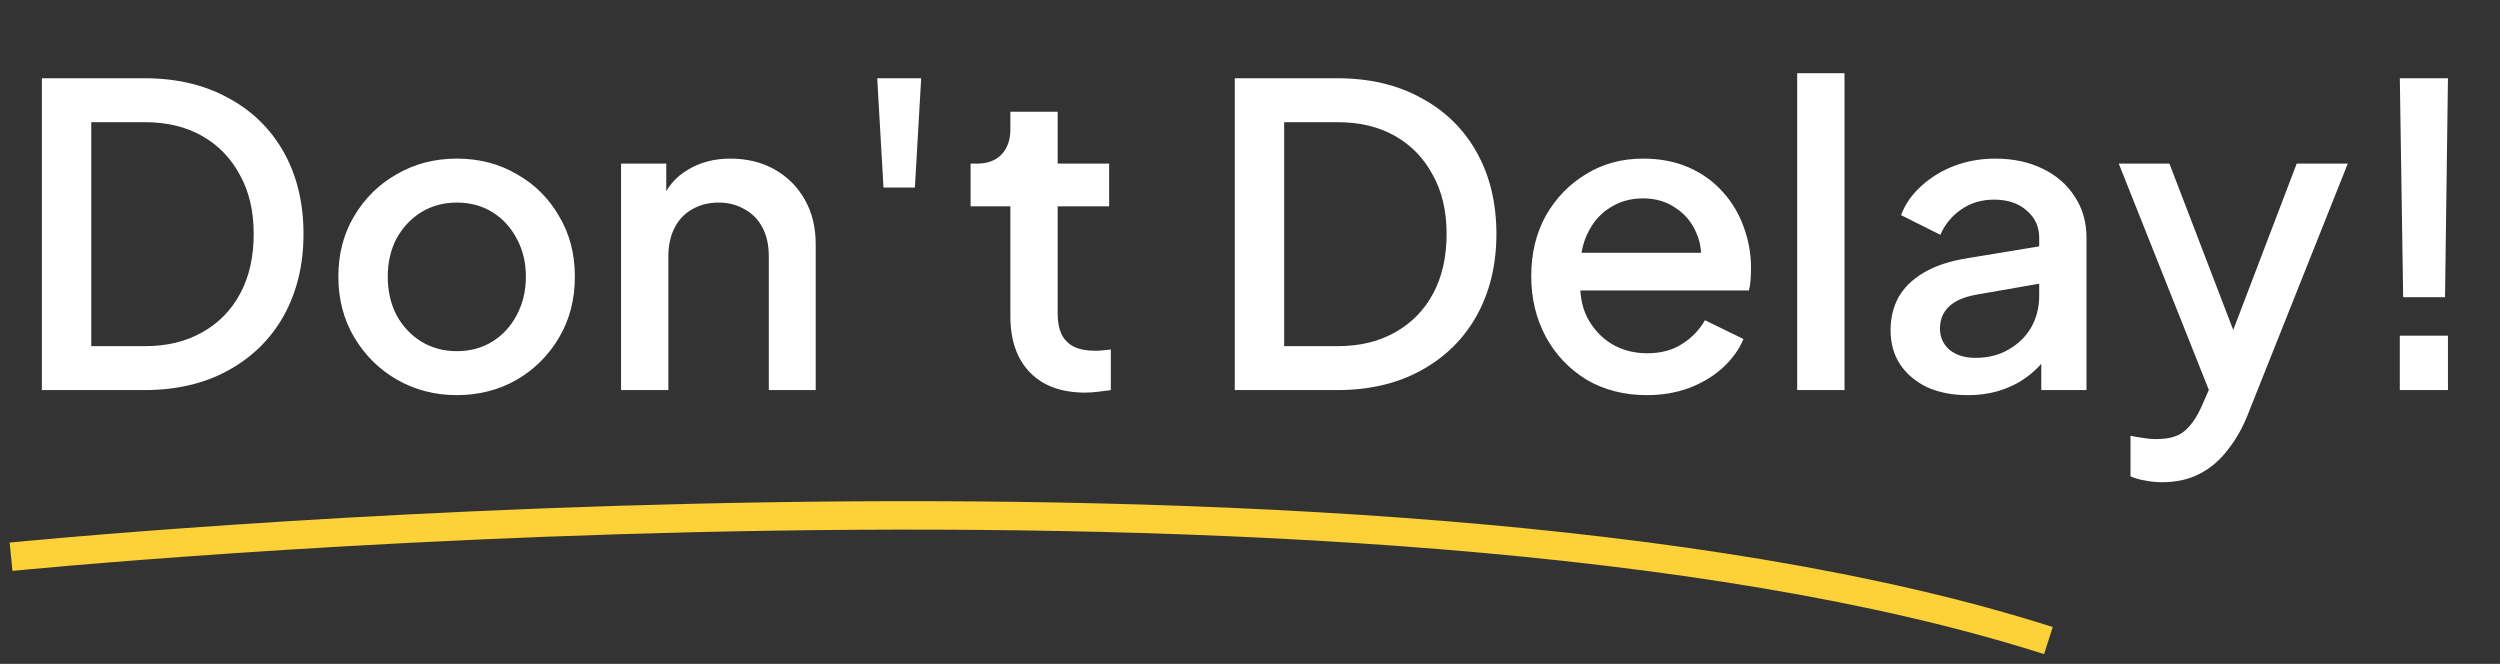 <svg xmlns="http://www.w3.org/2000/svg" width="177" height="47" viewBox="0 0 177 47" fill="none"><rect x="0" y="0" width="177" height="47" fill="#333333" stroke="none"/><g clip-path="url(#clip0_3_2518)"><path d="M0.783 39.418C0.783 39.418 96.478 29.831 145.026 45.353" stroke="#FCD238" stroke-width="2.014" stroke-miterlimit="10"></path></g><path d="M2.965 27.619V5.539H10.196C12.488 5.539 14.474 6.003 16.154 6.932C17.853 7.841 19.167 9.125 20.096 10.785C21.024 12.445 21.488 14.371 21.488 16.564C21.488 18.738 21.024 20.664 20.096 22.344C19.167 24.004 17.853 25.298 16.154 26.227C14.474 27.155 12.488 27.619 10.196 27.619H2.965ZM6.462 24.508H10.256C11.817 24.508 13.17 24.181 14.316 23.529C15.482 22.877 16.381 21.959 17.013 20.773C17.645 19.588 17.962 18.185 17.962 16.564C17.962 14.944 17.636 13.551 16.983 12.386C16.351 11.2 15.462 10.281 14.316 9.629C13.17 8.977 11.817 8.651 10.256 8.651H6.462V24.508ZM32.342 27.975C30.801 27.975 29.388 27.61 28.104 26.879C26.84 26.148 25.832 25.15 25.081 23.885C24.33 22.62 23.955 21.188 23.955 19.588C23.955 17.967 24.33 16.535 25.081 15.29C25.832 14.025 26.84 13.037 28.104 12.326C29.369 11.595 30.781 11.23 32.342 11.23C33.923 11.23 35.336 11.595 36.581 12.326C37.845 13.037 38.843 14.025 39.574 15.29C40.325 16.535 40.7 17.967 40.7 19.588C40.7 21.208 40.325 22.65 39.574 23.915C38.823 25.179 37.816 26.177 36.551 26.908C35.286 27.619 33.883 27.975 32.342 27.975ZM32.342 24.863C33.291 24.863 34.13 24.636 34.862 24.181C35.593 23.727 36.166 23.105 36.581 22.314C37.015 21.504 37.233 20.595 37.233 19.588C37.233 18.58 37.015 17.681 36.581 16.89C36.166 16.1 35.593 15.478 34.862 15.023C34.13 14.569 33.291 14.342 32.342 14.342C31.414 14.342 30.574 14.569 29.823 15.023C29.092 15.478 28.509 16.1 28.074 16.89C27.66 17.681 27.452 18.58 27.452 19.588C27.452 20.595 27.66 21.504 28.074 22.314C28.509 23.105 29.092 23.727 29.823 24.181C30.574 24.636 31.414 24.863 32.342 24.863ZM43.97 27.619V11.585H47.171V14.727L46.786 14.312C47.181 13.304 47.813 12.543 48.682 12.03C49.552 11.496 50.56 11.23 51.706 11.23C52.891 11.23 53.938 11.486 54.847 12C55.756 12.514 56.467 13.225 56.981 14.134C57.495 15.043 57.752 16.09 57.752 17.276V27.619H54.432V18.165C54.432 17.355 54.284 16.673 53.988 16.12C53.691 15.547 53.267 15.112 52.713 14.816C52.18 14.5 51.567 14.342 50.876 14.342C50.184 14.342 49.562 14.5 49.008 14.816C48.475 15.112 48.06 15.547 47.764 16.12C47.467 16.693 47.319 17.375 47.319 18.165V27.619H43.97ZM62.551 13.275L62.107 5.539H65.219L64.774 13.275H62.551ZM76.839 27.797C75.159 27.797 73.855 27.323 72.927 26.375C71.998 25.426 71.534 24.093 71.534 22.373V14.608H68.718V11.585H69.162C69.913 11.585 70.496 11.368 70.911 10.933C71.326 10.498 71.534 9.906 71.534 9.155V7.91H74.883V11.585H78.528V14.608H74.883V22.225C74.883 22.779 74.972 23.253 75.149 23.648C75.327 24.023 75.614 24.32 76.009 24.537C76.404 24.735 76.918 24.834 77.55 24.834C77.708 24.834 77.886 24.824 78.084 24.804C78.281 24.784 78.469 24.764 78.647 24.745V27.619C78.37 27.659 78.064 27.698 77.728 27.738C77.392 27.778 77.096 27.797 76.839 27.797ZM87.422 27.619V5.539H94.654C96.946 5.539 98.931 6.003 100.611 6.932C102.31 7.841 103.624 9.125 104.553 10.785C105.481 12.445 105.946 14.371 105.946 16.564C105.946 18.738 105.481 20.664 104.553 22.344C103.624 24.004 102.31 25.298 100.611 26.227C98.931 27.155 96.946 27.619 94.654 27.619H87.422ZM90.919 24.508H94.713C96.274 24.508 97.627 24.181 98.773 23.529C99.939 22.877 100.838 21.959 101.47 20.773C102.103 19.588 102.419 18.185 102.419 16.564C102.419 14.944 102.093 13.551 101.441 12.386C100.808 11.2 99.919 10.281 98.773 9.629C97.627 8.977 96.274 8.651 94.713 8.651H90.919V24.508ZM116.592 27.975C114.992 27.975 113.569 27.61 112.324 26.879C111.099 26.128 110.141 25.12 109.449 23.855C108.758 22.571 108.412 21.139 108.412 19.558C108.412 17.938 108.758 16.505 109.449 15.26C110.161 14.016 111.109 13.037 112.295 12.326C113.48 11.595 114.824 11.23 116.325 11.23C117.531 11.23 118.608 11.437 119.556 11.852C120.504 12.267 121.305 12.84 121.957 13.571C122.609 14.282 123.103 15.102 123.439 16.031C123.794 16.96 123.972 17.948 123.972 18.995C123.972 19.252 123.962 19.518 123.942 19.795C123.923 20.072 123.883 20.328 123.824 20.566H111.05V17.898H121.927L120.327 19.113C120.524 18.145 120.455 17.286 120.119 16.535C119.803 15.764 119.309 15.162 118.637 14.727C117.985 14.272 117.215 14.045 116.325 14.045C115.436 14.045 114.646 14.272 113.954 14.727C113.263 15.162 112.729 15.794 112.354 16.624C111.978 17.434 111.83 18.422 111.909 19.588C111.811 20.674 111.959 21.623 112.354 22.433C112.769 23.243 113.342 23.875 114.073 24.33C114.824 24.784 115.673 25.011 116.622 25.011C117.59 25.011 118.41 24.794 119.082 24.359C119.773 23.925 120.317 23.361 120.712 22.67L123.439 24.004C123.122 24.755 122.628 25.436 121.957 26.049C121.305 26.641 120.514 27.116 119.586 27.471C118.677 27.807 117.679 27.975 116.592 27.975ZM127.241 27.619V5.183H130.59V27.619H127.241ZM139.307 27.975C138.22 27.975 137.262 27.788 136.432 27.412C135.622 27.017 134.99 26.483 134.535 25.812C134.081 25.12 133.853 24.31 133.853 23.381C133.853 22.512 134.041 21.731 134.416 21.04C134.812 20.348 135.414 19.765 136.224 19.291C137.035 18.817 138.052 18.481 139.277 18.284L144.849 17.365V20.003L139.929 20.862C139.04 21.02 138.388 21.307 137.973 21.721C137.558 22.117 137.351 22.63 137.351 23.263C137.351 23.875 137.578 24.379 138.032 24.774C138.507 25.15 139.109 25.337 139.84 25.337C140.749 25.337 141.54 25.14 142.211 24.745C142.903 24.349 143.436 23.826 143.812 23.174C144.187 22.502 144.375 21.761 144.375 20.951V16.831C144.375 16.041 144.079 15.399 143.486 14.905C142.913 14.391 142.142 14.134 141.174 14.134C140.285 14.134 139.504 14.371 138.833 14.845C138.181 15.3 137.696 15.893 137.38 16.624L134.594 15.231C134.891 14.44 135.375 13.749 136.047 13.156C136.718 12.543 137.499 12.069 138.388 11.733C139.297 11.398 140.255 11.23 141.263 11.23C142.527 11.23 143.644 11.467 144.612 11.941C145.6 12.415 146.361 13.077 146.894 13.927C147.447 14.757 147.724 15.725 147.724 16.831V27.619H144.523V24.715L145.205 24.804C144.829 25.456 144.345 26.019 143.753 26.493C143.18 26.968 142.518 27.333 141.767 27.59C141.036 27.847 140.216 27.975 139.307 27.975ZM153.063 34.14C152.667 34.14 152.272 34.1 151.877 34.021C151.502 33.962 151.156 33.863 150.84 33.725V30.85C151.077 30.909 151.363 30.959 151.699 30.998C152.035 31.058 152.361 31.087 152.677 31.087C153.606 31.087 154.288 30.88 154.722 30.465C155.177 30.07 155.582 29.457 155.938 28.627L157.005 26.197L156.945 29.012L150.01 11.585H153.596L158.724 24.952H157.508L162.606 11.585H166.222L159.138 29.368C158.763 30.317 158.289 31.146 157.716 31.858C157.163 32.589 156.501 33.152 155.73 33.547C154.979 33.942 154.09 34.14 153.063 34.14ZM170.144 21.04L169.907 5.539H173.315L173.108 21.04H170.144ZM169.907 27.619V23.767H173.315V27.619H169.907Z" fill="white"></path><defs><clipPath id="clip0_3_2518"><rect width="144.653" height="10.83" fill="white" transform="translate(0.682 35.483)"></rect></clipPath></defs></svg>